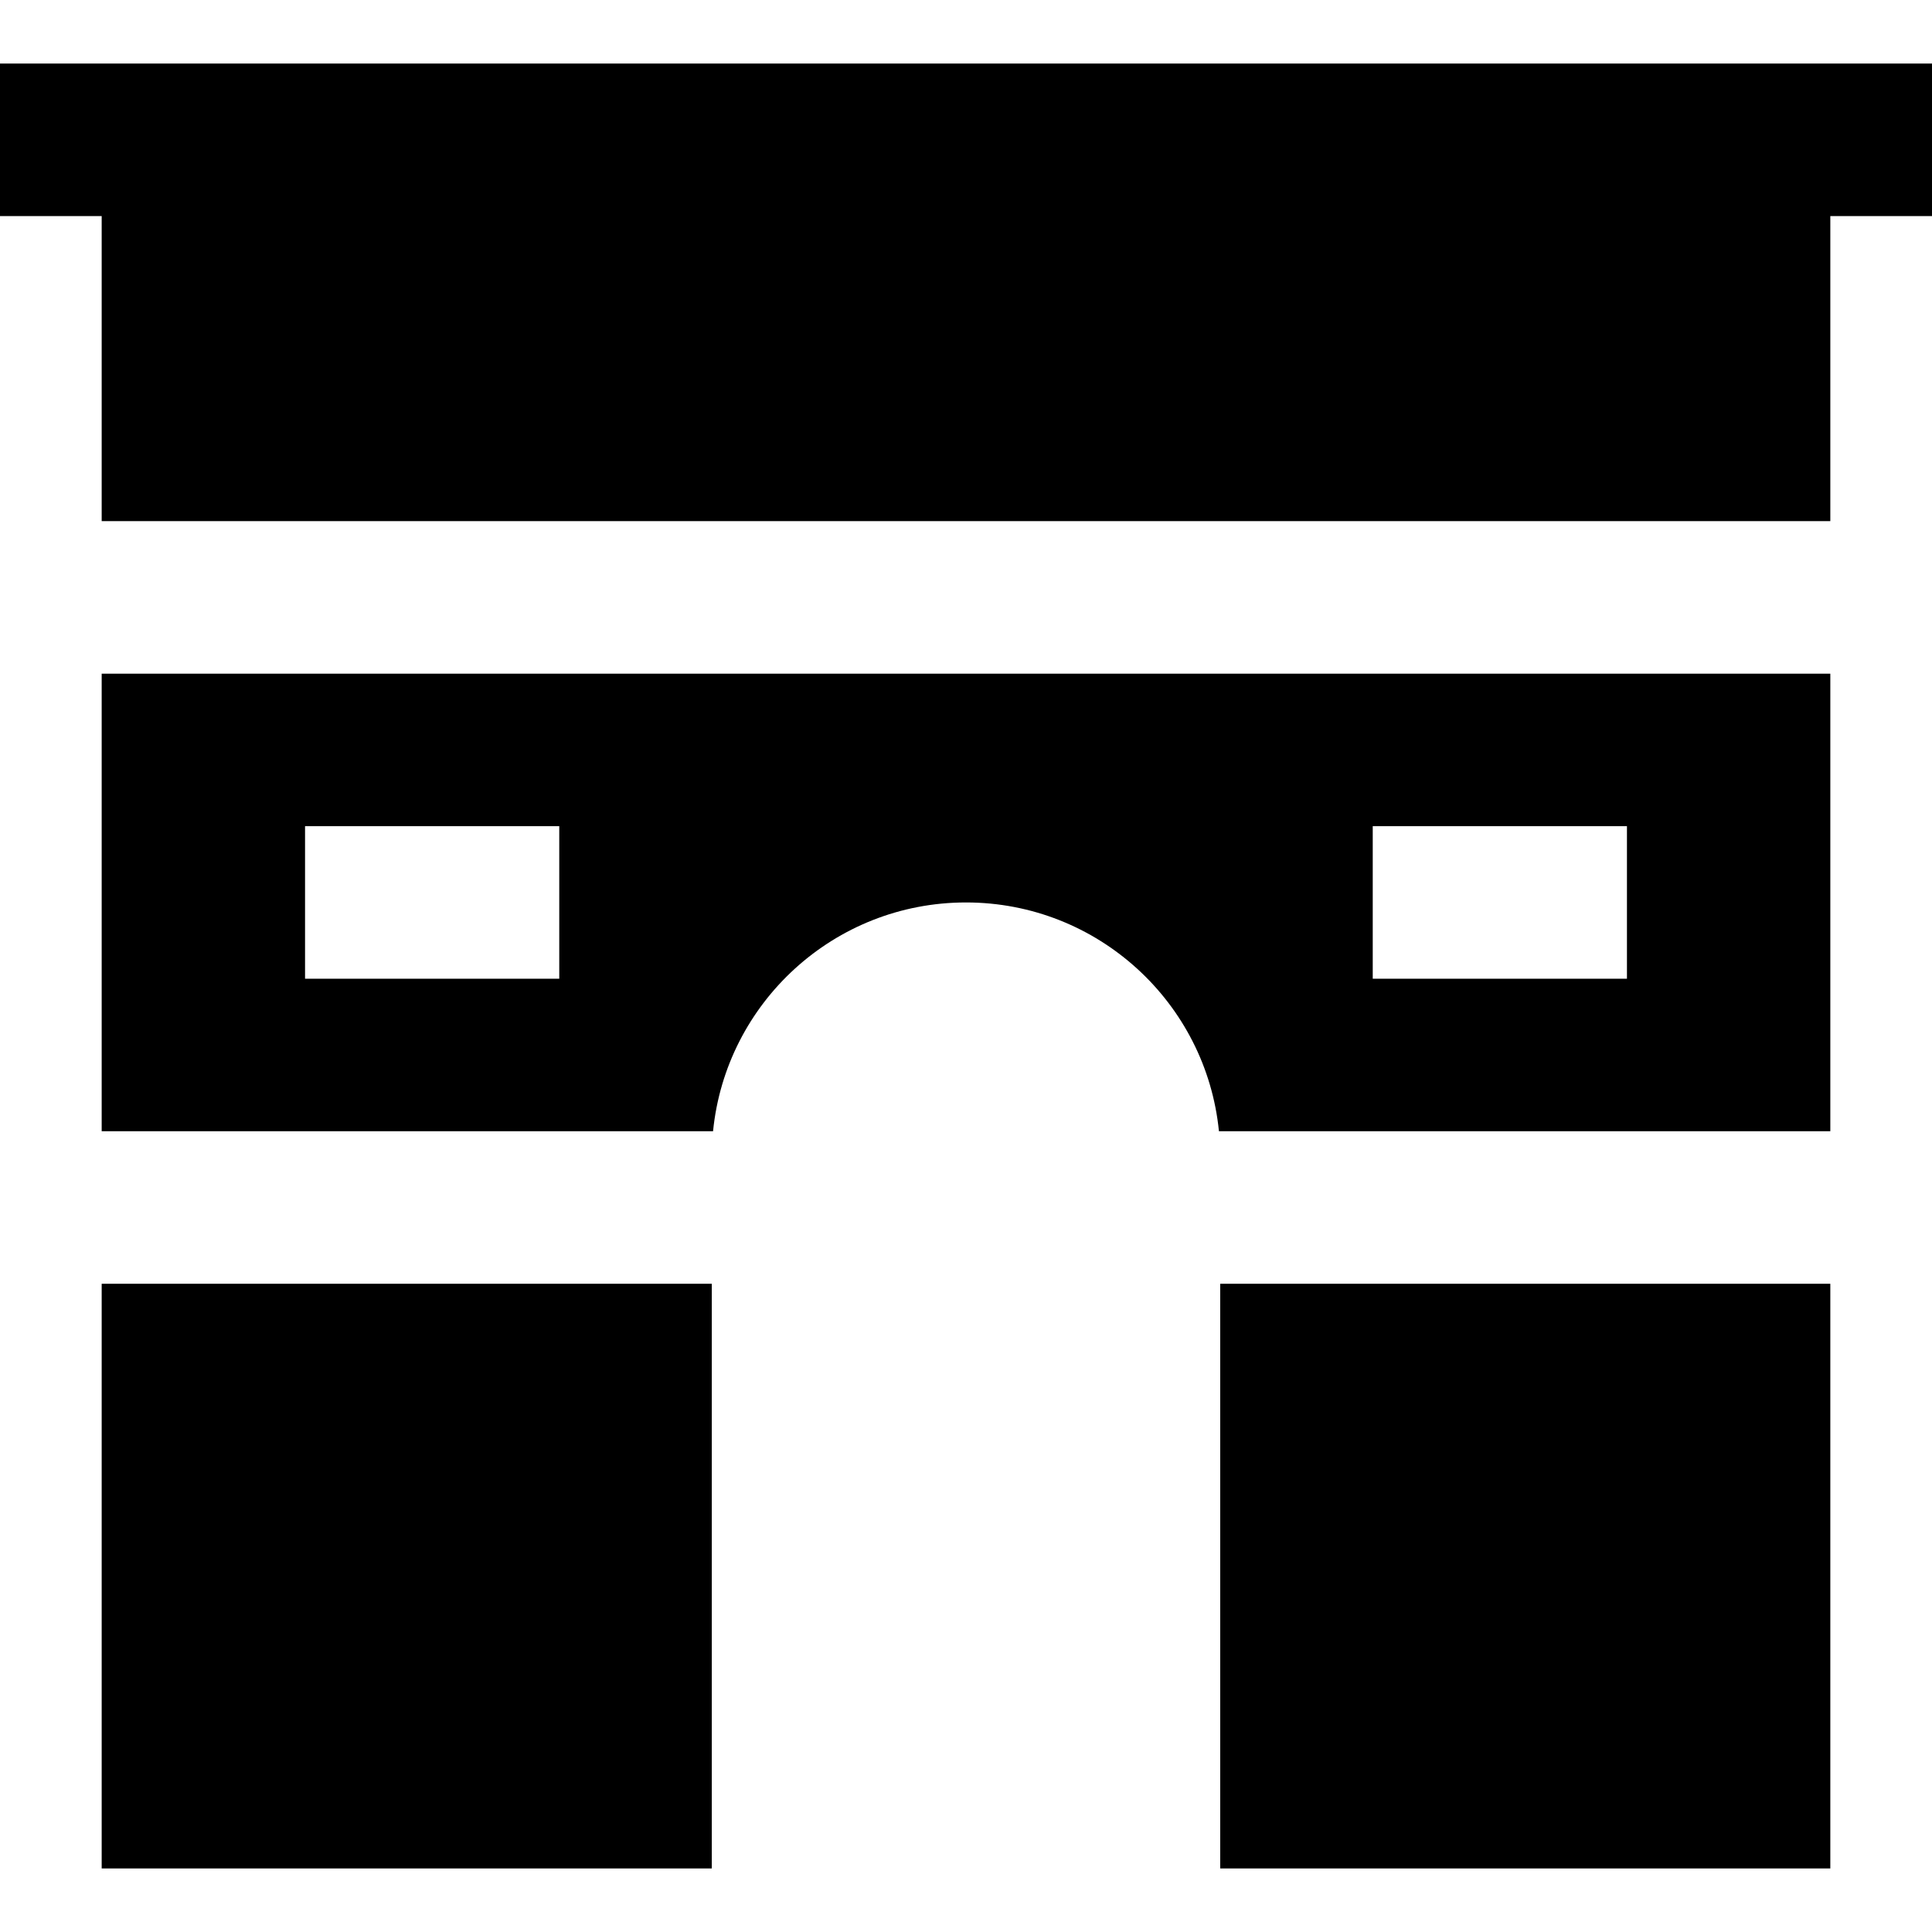 <?xml version="1.0" encoding="iso-8859-1"?>
<!-- Uploaded to: SVG Repo, www.svgrepo.com, Generator: SVG Repo Mixer Tools -->
<svg fill="#000000" version="1.1" id="Layer_1" xmlns="http://www.w3.org/2000/svg" xmlns:xlink="http://www.w3.org/1999/xlink" 
	 viewBox="0 0 512 512" xml:space="preserve">
<g>
	<g>
		<rect x="26.947" y="340.211" width="161.684" height="154.947"/>
	</g>
</g>
<g>
	<g>
		<polygon points="0,16.842 0,57.263 26.947,57.263 26.947,138.105 485.053,138.105 485.053,57.263 512,57.263 512,16.842 		"/>
	</g>
</g>
<g>
	<g>
		<path d="M26.947,178.526v121.263h162.02c3.38-34.043,32.1-60.63,67.033-60.63s63.651,26.589,67.032,60.63h162.021V178.526H26.947z
			 M148.211,259.368H80.842v-40.421h67.368V259.368z M431.158,259.368h-67.368v-40.421h67.368V259.368z"/>
	</g>
</g>
<g>
	<g>
		<rect x="323.368" y="340.211" width="161.684" height="154.947"/>
	</g>
</g>
</svg>